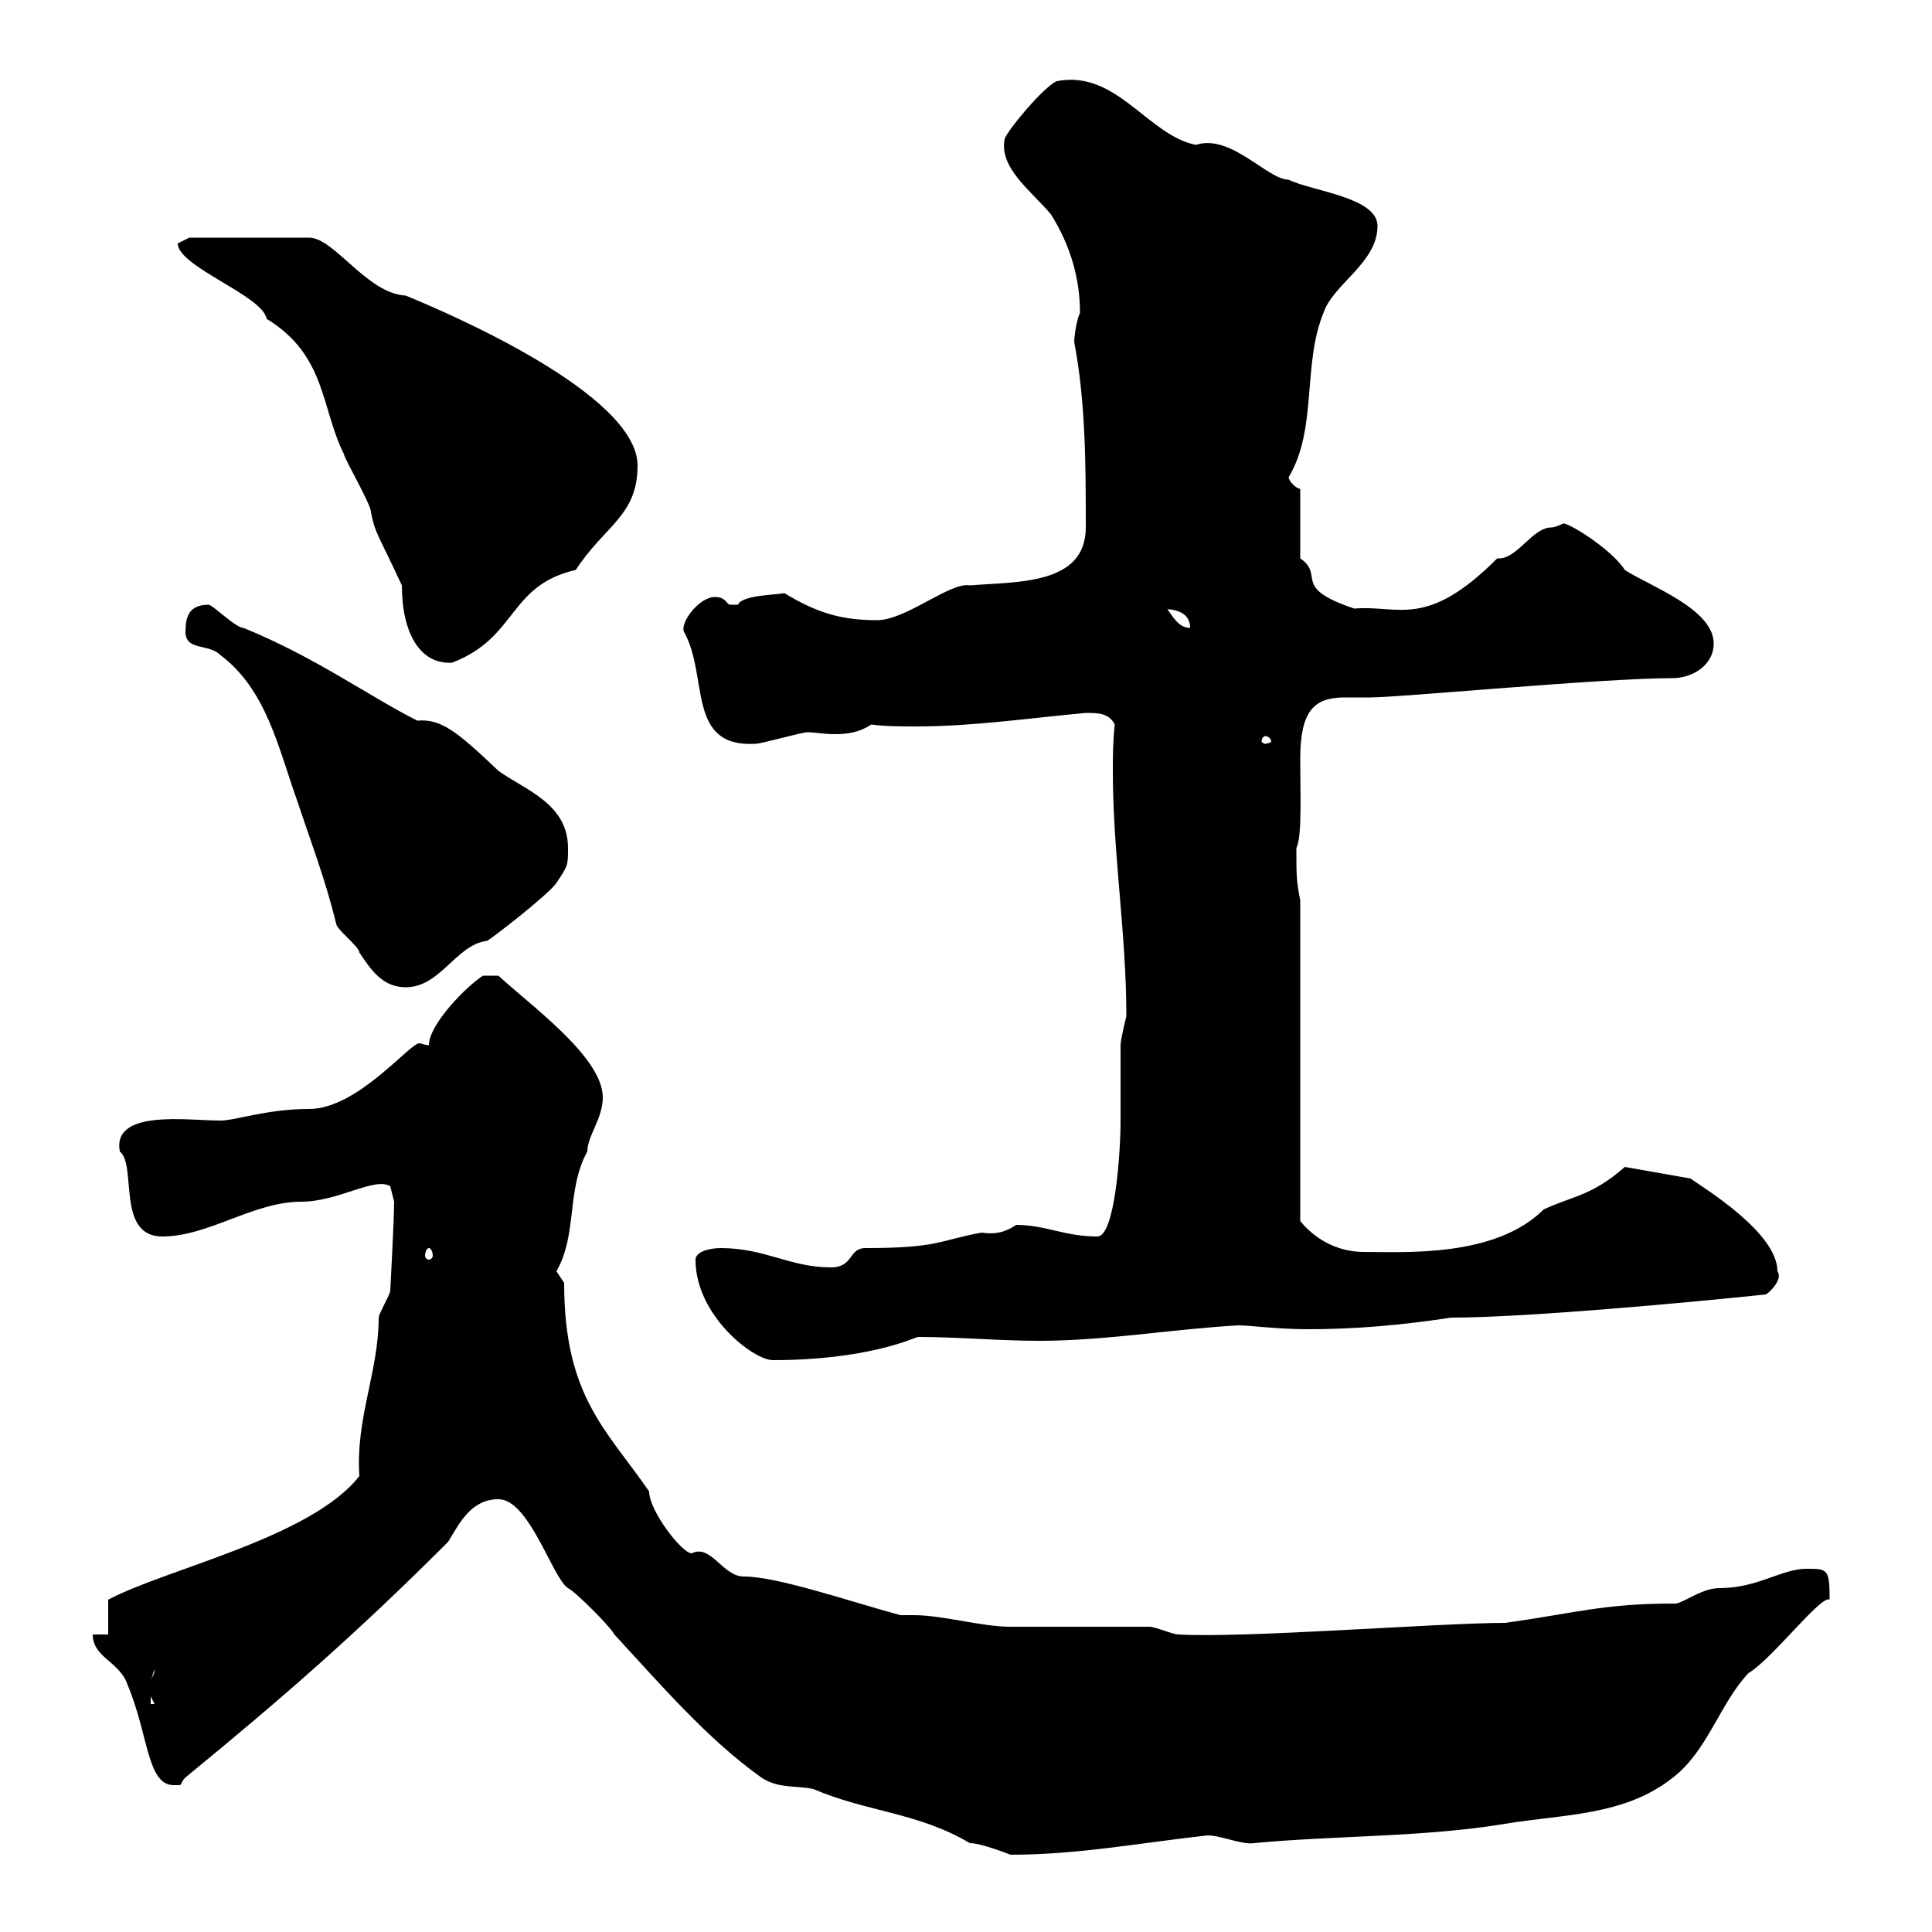 <svg xmlns="http://www.w3.org/2000/svg" xmlns:xlink="http://www.w3.org/1999/xlink" width="300" height="300"><path d="M77.40 232.80C82.20 232.80 85.80 245.10 88.20 246.60C89.40 247.20 94.80 252.60 95.40 253.80C102.60 261.60 109.80 270 118.20 276C120.90 277.80 123.60 277.20 126.30 277.80C134.70 281.40 142.50 281.40 150.60 286.20C152.40 286.20 156.90 288 156.90 288C167.40 288 176.70 286.20 187.50 285C189.60 285 192.90 286.50 194.70 286.20C207.30 285 221.10 285.30 233.70 283.20C242.70 281.70 252.30 282 259.80 276C265.20 271.80 267 264.60 271.50 259.80C275.10 257.70 282.90 247.50 284.10 248.40C284.10 243.60 283.80 243.60 280.50 243.60C276.60 243.60 273 246.60 267 246.60C264 246.60 261 249.30 259.80 249C249 249 244.50 250.50 233.70 252C223.50 252 193.20 254.40 183 253.80C182.10 253.80 179.40 252.60 178.50 252.60C176.70 252.60 158.70 252.60 156.90 252.60C152.40 252.60 146.40 250.80 141.90 250.80C141 250.80 140.40 250.80 139.80 250.80C131.10 248.40 120.60 244.80 115.50 244.80C112.20 244.80 110.40 239.70 107.40 241.20C105.90 241.20 100.80 234.60 100.80 231.60C94.20 222 87.60 216.90 87.60 199.20C87.60 199.20 86.40 197.40 86.40 197.40C89.70 191.70 87.90 184.80 91.20 178.80C91.20 176.40 93.60 173.70 93.60 170.40C93.60 164.10 82.20 156 77.40 151.50L75 151.50C72.60 153 66.60 159 66.60 162.30C66 162.30 65.40 162 65.10 162C63.60 162 55.50 172.20 48 172.20C41.40 172.20 36.60 174 34.20 174C29.10 174 17.40 172.20 18.60 178.80C21.30 180.90 18 192 25.20 192C32.40 192 39.30 186.60 46.80 186.60C52.50 186.60 58.20 182.70 60.60 184.20C60.60 184.20 61.20 186.60 61.20 186.60C61.20 189.30 60.60 200.40 60.60 200.40C60.60 201 58.80 204 58.80 204.60C58.80 213 55.20 220.20 55.80 229.20C48.30 238.80 25.80 243.60 16.80 248.40L16.80 253.80L14.40 253.80C14.40 257.40 18.60 258 19.80 261.60C23.10 269.40 22.80 277.20 27 277.20C28.80 277.20 27.60 277.20 28.80 276C43.80 263.70 55.20 253.80 69.60 239.40C71.40 236.40 73.20 232.80 77.40 232.80ZM23.40 263.40L24 264.60L23.40 264.60ZM24 259.20C24 260.10 23.70 260.10 23.40 261ZM108 195.60C108 204.30 117 211.20 120 211.20C134.40 211.20 141.60 207.90 142.50 207.60C148.80 207.60 155.10 208.20 161.40 208.20C171.60 208.20 181.80 206.40 192.30 205.80C194.10 205.80 198.30 206.40 203.10 206.40C210.30 206.40 217.50 205.80 225.30 204.60C237 204.60 262.80 202.20 274.20 201C274.80 200.70 276.90 198.60 276 197.40C276 191.40 264.60 184.50 262.50 183L252.30 181.20C247.20 185.70 244.20 185.70 239.70 187.80C232.20 195.30 218.10 194.40 211.80 194.40C206.40 194.40 203.10 191.10 201.90 189.60L201.90 139.80C201.30 136.80 201.30 135.90 201.30 131.70C202.20 129.90 201.90 123.30 201.90 117.90C201.90 110.40 204 108.30 208.80 108.30C210.30 108.30 211.80 108.30 212.70 108.30C217.50 108.30 248.70 105.30 259.80 105.30C262.50 105.30 266.10 103.50 266.10 99.90C266.10 94.50 255.90 90.90 252.30 88.50C250.20 85.20 243.30 81 242.70 81.30C242.70 81.30 241.50 81.90 240.90 81.90C237.90 81.90 235.50 87 232.50 86.70C221.40 97.80 217.20 93.90 210.30 94.50C200.40 91.20 205.80 89.40 201.90 86.70L201.90 75.90C201.30 75.90 200.10 74.70 200.10 74.10C204.60 66.60 202.20 56.70 205.50 48.60C207 44.10 213.90 40.80 213.90 35.10C213.90 30.60 203.70 29.70 200.10 27.90C196.80 27.90 191.10 20.70 185.70 22.50C178.20 21 173.40 10.80 164.10 12.60C162 13.50 156.30 20.40 156 21.60C155.10 26.10 160.20 29.70 163.20 33.30C166.20 38.10 167.70 43.20 167.70 48.60C167.10 49.80 166.80 52.50 166.80 53.10C168.60 62.40 168.60 72.60 168.60 81.90C168.60 90.90 157.80 90.30 150.60 90.90C147.60 90.30 140.70 96.30 136.20 96.30C131.10 96.30 127.20 95.40 121.80 92.10C120.30 92.40 115.20 92.40 114.60 93.90C114.60 93.90 114.60 93.90 113.40 93.90C112.80 93.90 112.80 92.70 111 92.70C108.60 92.70 105.60 96.60 106.20 98.10C110.10 105 106.50 116.10 117.30 115.50C118.20 115.50 124.50 113.70 125.40 113.70C126.30 113.70 128.10 114 129.60 114C131.70 114 133.50 113.70 135.30 112.50C137.40 112.80 140.10 112.80 142.20 112.80C150.90 112.80 159 111.60 168.60 110.70C170.40 110.70 172.20 110.70 173.10 112.50C172.80 115.20 172.80 117.60 172.80 119.70C172.80 132.60 174.90 144.90 174.90 157.80C174.90 157.80 174 161.40 174 162.30C174 166.20 174 170.10 174 174C174 179.10 173.10 192 170.40 192C165.30 192 162.30 190.20 157.80 190.20C156 191.40 154.50 191.70 152.40 191.40C145.80 192.60 145.80 193.80 134.40 193.80C131.70 193.80 132.60 196.80 129 196.80C122.70 196.80 118.80 193.80 111.90 193.80C110.10 193.80 108 194.40 108 195.60ZM66.60 193.80C66.90 193.80 67.20 194.40 67.20 195C67.20 195.30 66.90 195.60 66.60 195.60C66.30 195.60 66 195.30 66 195C66 194.40 66.30 193.80 66.60 193.80ZM28.80 98.10C28.80 101.10 32.40 99.90 34.20 101.70C41.40 107.10 43.20 116.10 46.20 124.50C48.30 130.80 50.40 136.20 52.20 143.40C52.20 144.30 55.80 147 55.80 147.90C57.60 150.60 59.40 153.30 63 153.30C68.40 153.30 70.80 146.70 75.60 146.10C75.90 146.10 85.20 138.90 86.40 137.10C88.20 134.40 88.20 134.40 88.20 131.70C88.20 124.80 81.60 122.70 77.40 119.70C70.80 113.40 68.40 111.60 64.80 111.90C57.60 108.30 48.90 102 37.80 97.50C36.60 97.50 33 93.90 32.40 93.90C29.40 93.90 28.80 95.70 28.80 98.10ZM196.50 114.30C196.80 114.30 197.40 114.60 197.40 115.20C197.40 115.20 196.80 115.50 196.50 115.50C196.20 115.50 195.90 115.20 195.90 115.20C195.90 114.60 196.20 114.30 196.50 114.30ZM27.60 37.80C27.60 41.40 40.80 45.90 41.40 49.50C50.70 55.20 49.80 63.30 53.40 70.50C53.40 71.10 57.60 78.30 57.60 79.50C58.20 82.80 58.80 83.10 62.40 90.90C62.40 98.10 65.10 103.20 70.20 102.90C80.40 99 78.90 90.90 89.40 88.50C93.90 81.60 99 80.10 99 72.30C99 61.20 69.60 48.60 63 45.90C57 45.60 51.90 36.90 48 36.90L29.40 36.90C29.40 36.90 27.60 37.80 27.60 37.80ZM181.20 94.50C179.70 94.80 184.80 93.90 184.80 97.50C183 97.50 182.10 95.70 181.20 94.50Z"/></svg>